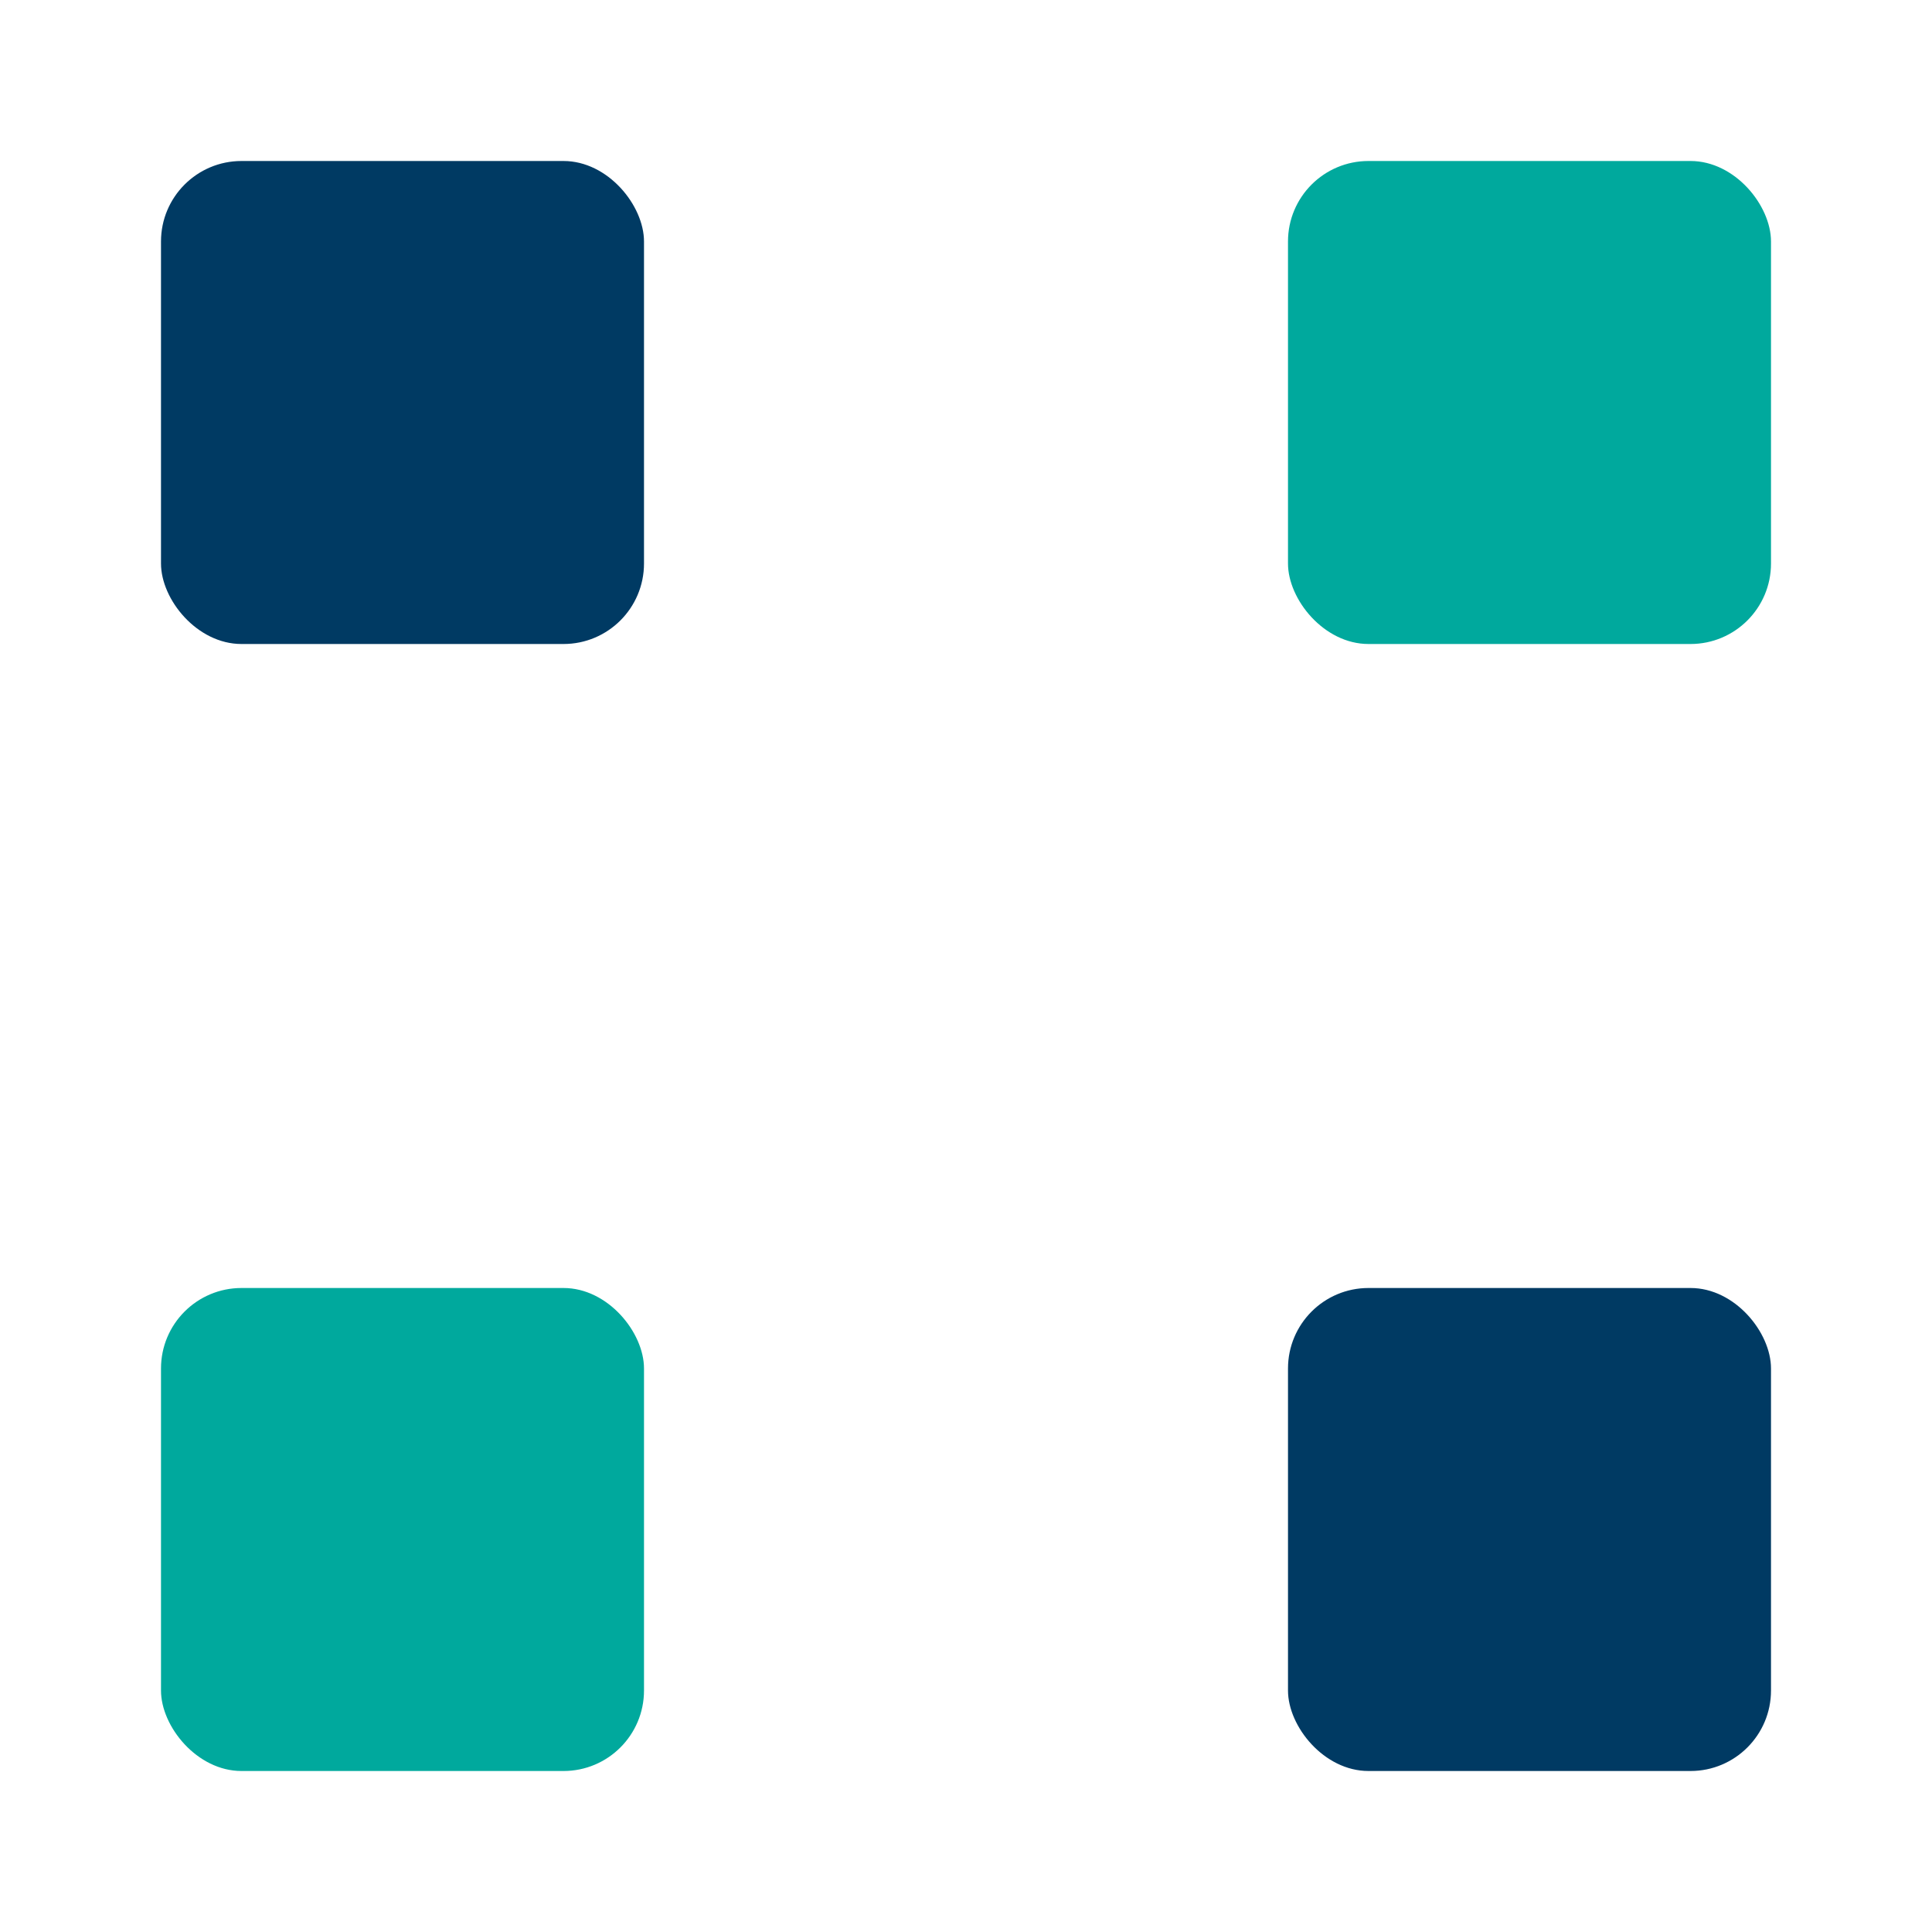 <?xml version="1.0" encoding="UTF-8"?>
<svg xmlns="http://www.w3.org/2000/svg" width="24" height="24" viewBox="0 0 24 24"><rect width="6" height="6" x="2" y="2" rx="1" fill="#003A63"/><rect width="6" height="6" x="16" y="2" rx="1" fill="#00A99D"/><rect width="6" height="6" x="2" y="16" rx="1" fill="#00A99D"/><rect width="6" height="6" x="16" y="16" rx="1" fill="#003A63"/></svg>